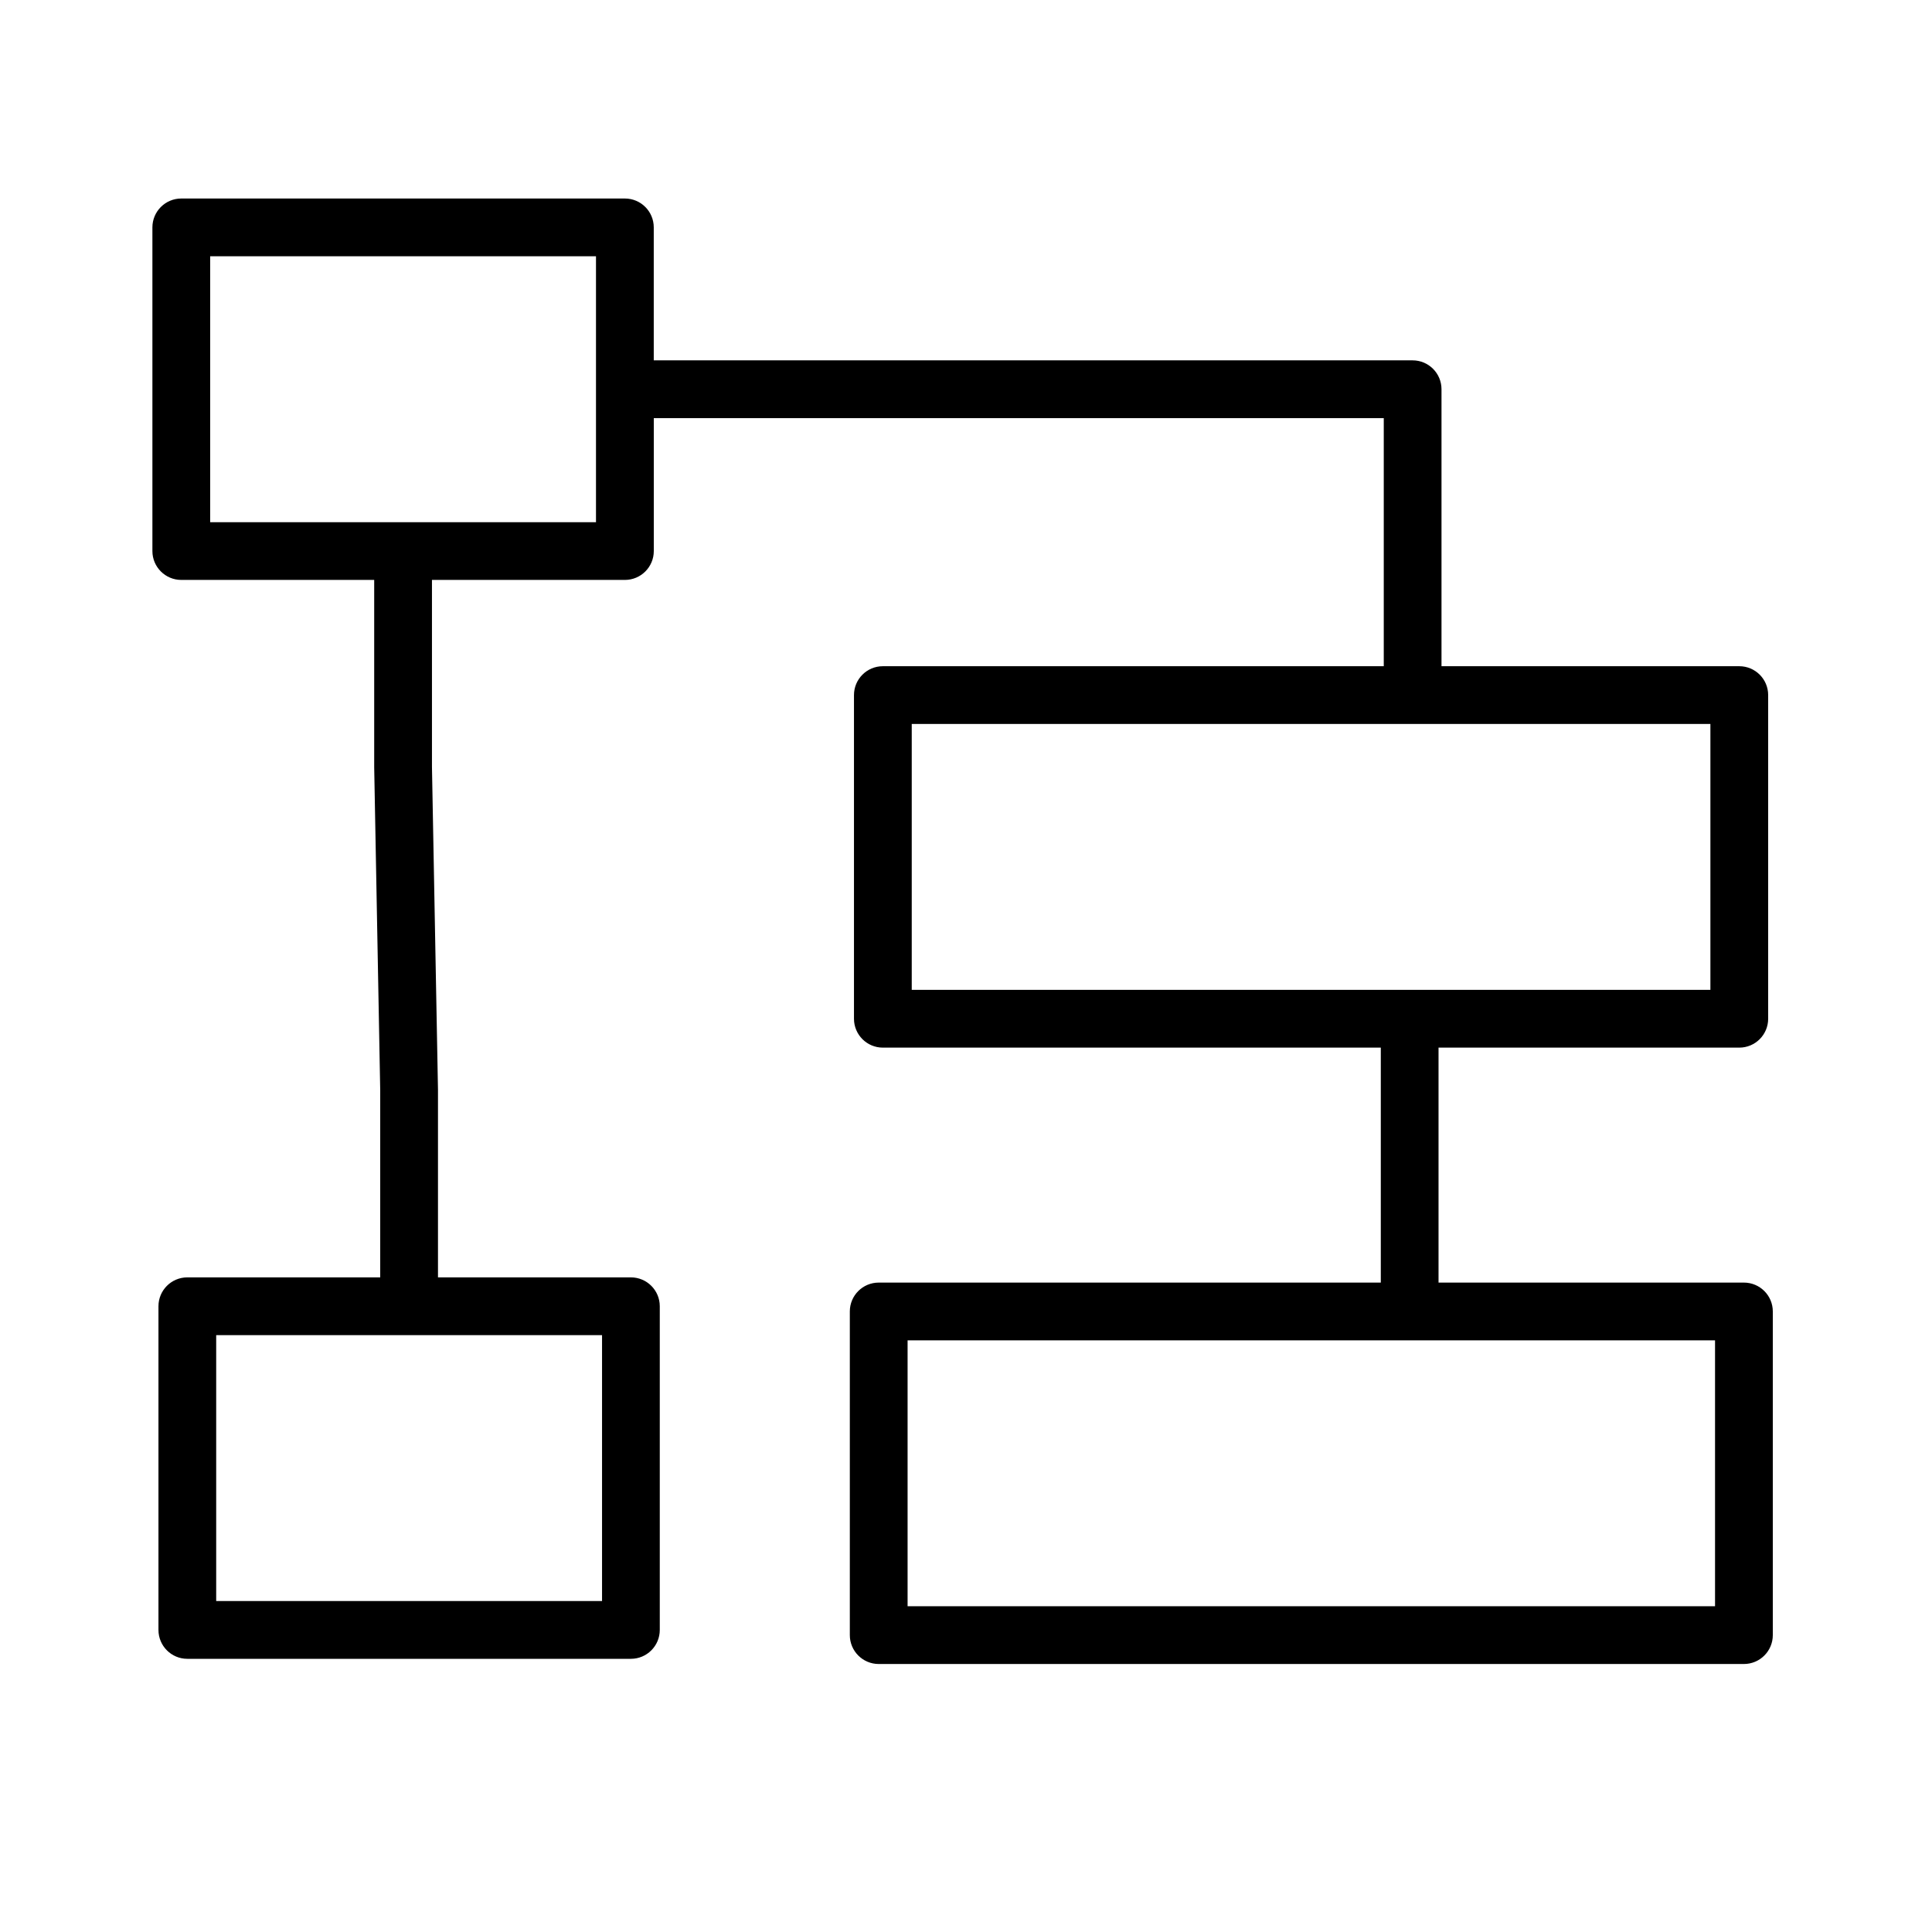 <svg width="60" height="60" viewBox="0 0 60 60" fill="none" xmlns="http://www.w3.org/2000/svg">
<path d="M54.159 39.832H44.675V32.535H54.015C54.51 32.535 54.912 32.133 54.912 31.638V21.587C54.912 21.091 54.51 20.69 54.015 20.69H44.767V12.088C44.767 11.592 44.365 11.191 43.87 11.191H20.303V7.062C20.303 6.566 19.902 6.165 19.406 6.165H5.63C5.135 6.165 4.733 6.566 4.733 7.062V17.114C4.733 17.609 5.135 18.01 5.63 18.01H11.621V23.831L11.808 33.866V39.67H5.817C5.322 39.67 4.921 40.072 4.921 40.567V50.619C4.921 51.114 5.322 51.516 5.817 51.516H19.593C20.089 51.516 20.49 51.114 20.49 50.619V40.567C20.49 40.072 20.089 39.67 19.593 39.67H13.602V33.849L13.415 23.815V18.01H19.407C19.902 18.01 20.304 17.609 20.304 17.114V12.985H42.974V20.69H27.418C26.922 20.69 26.521 21.091 26.521 21.587V31.638C26.521 32.133 26.922 32.535 27.418 32.535H42.882V39.832H27.289C26.794 39.832 26.392 40.233 26.392 40.728V50.78C26.392 51.275 26.794 51.677 27.289 51.677H54.159C54.654 51.677 55.056 51.275 55.056 50.78V40.728C55.056 40.233 54.654 39.832 54.159 39.832ZM18.697 49.722H6.714V41.464H18.697V49.722ZM18.509 16.217H6.527V7.959H18.509V16.217ZM28.315 22.484H53.118V30.741H28.315V22.484ZM53.262 49.883H28.186V41.625H53.262V49.883Z" fill="black"/>
</svg>
